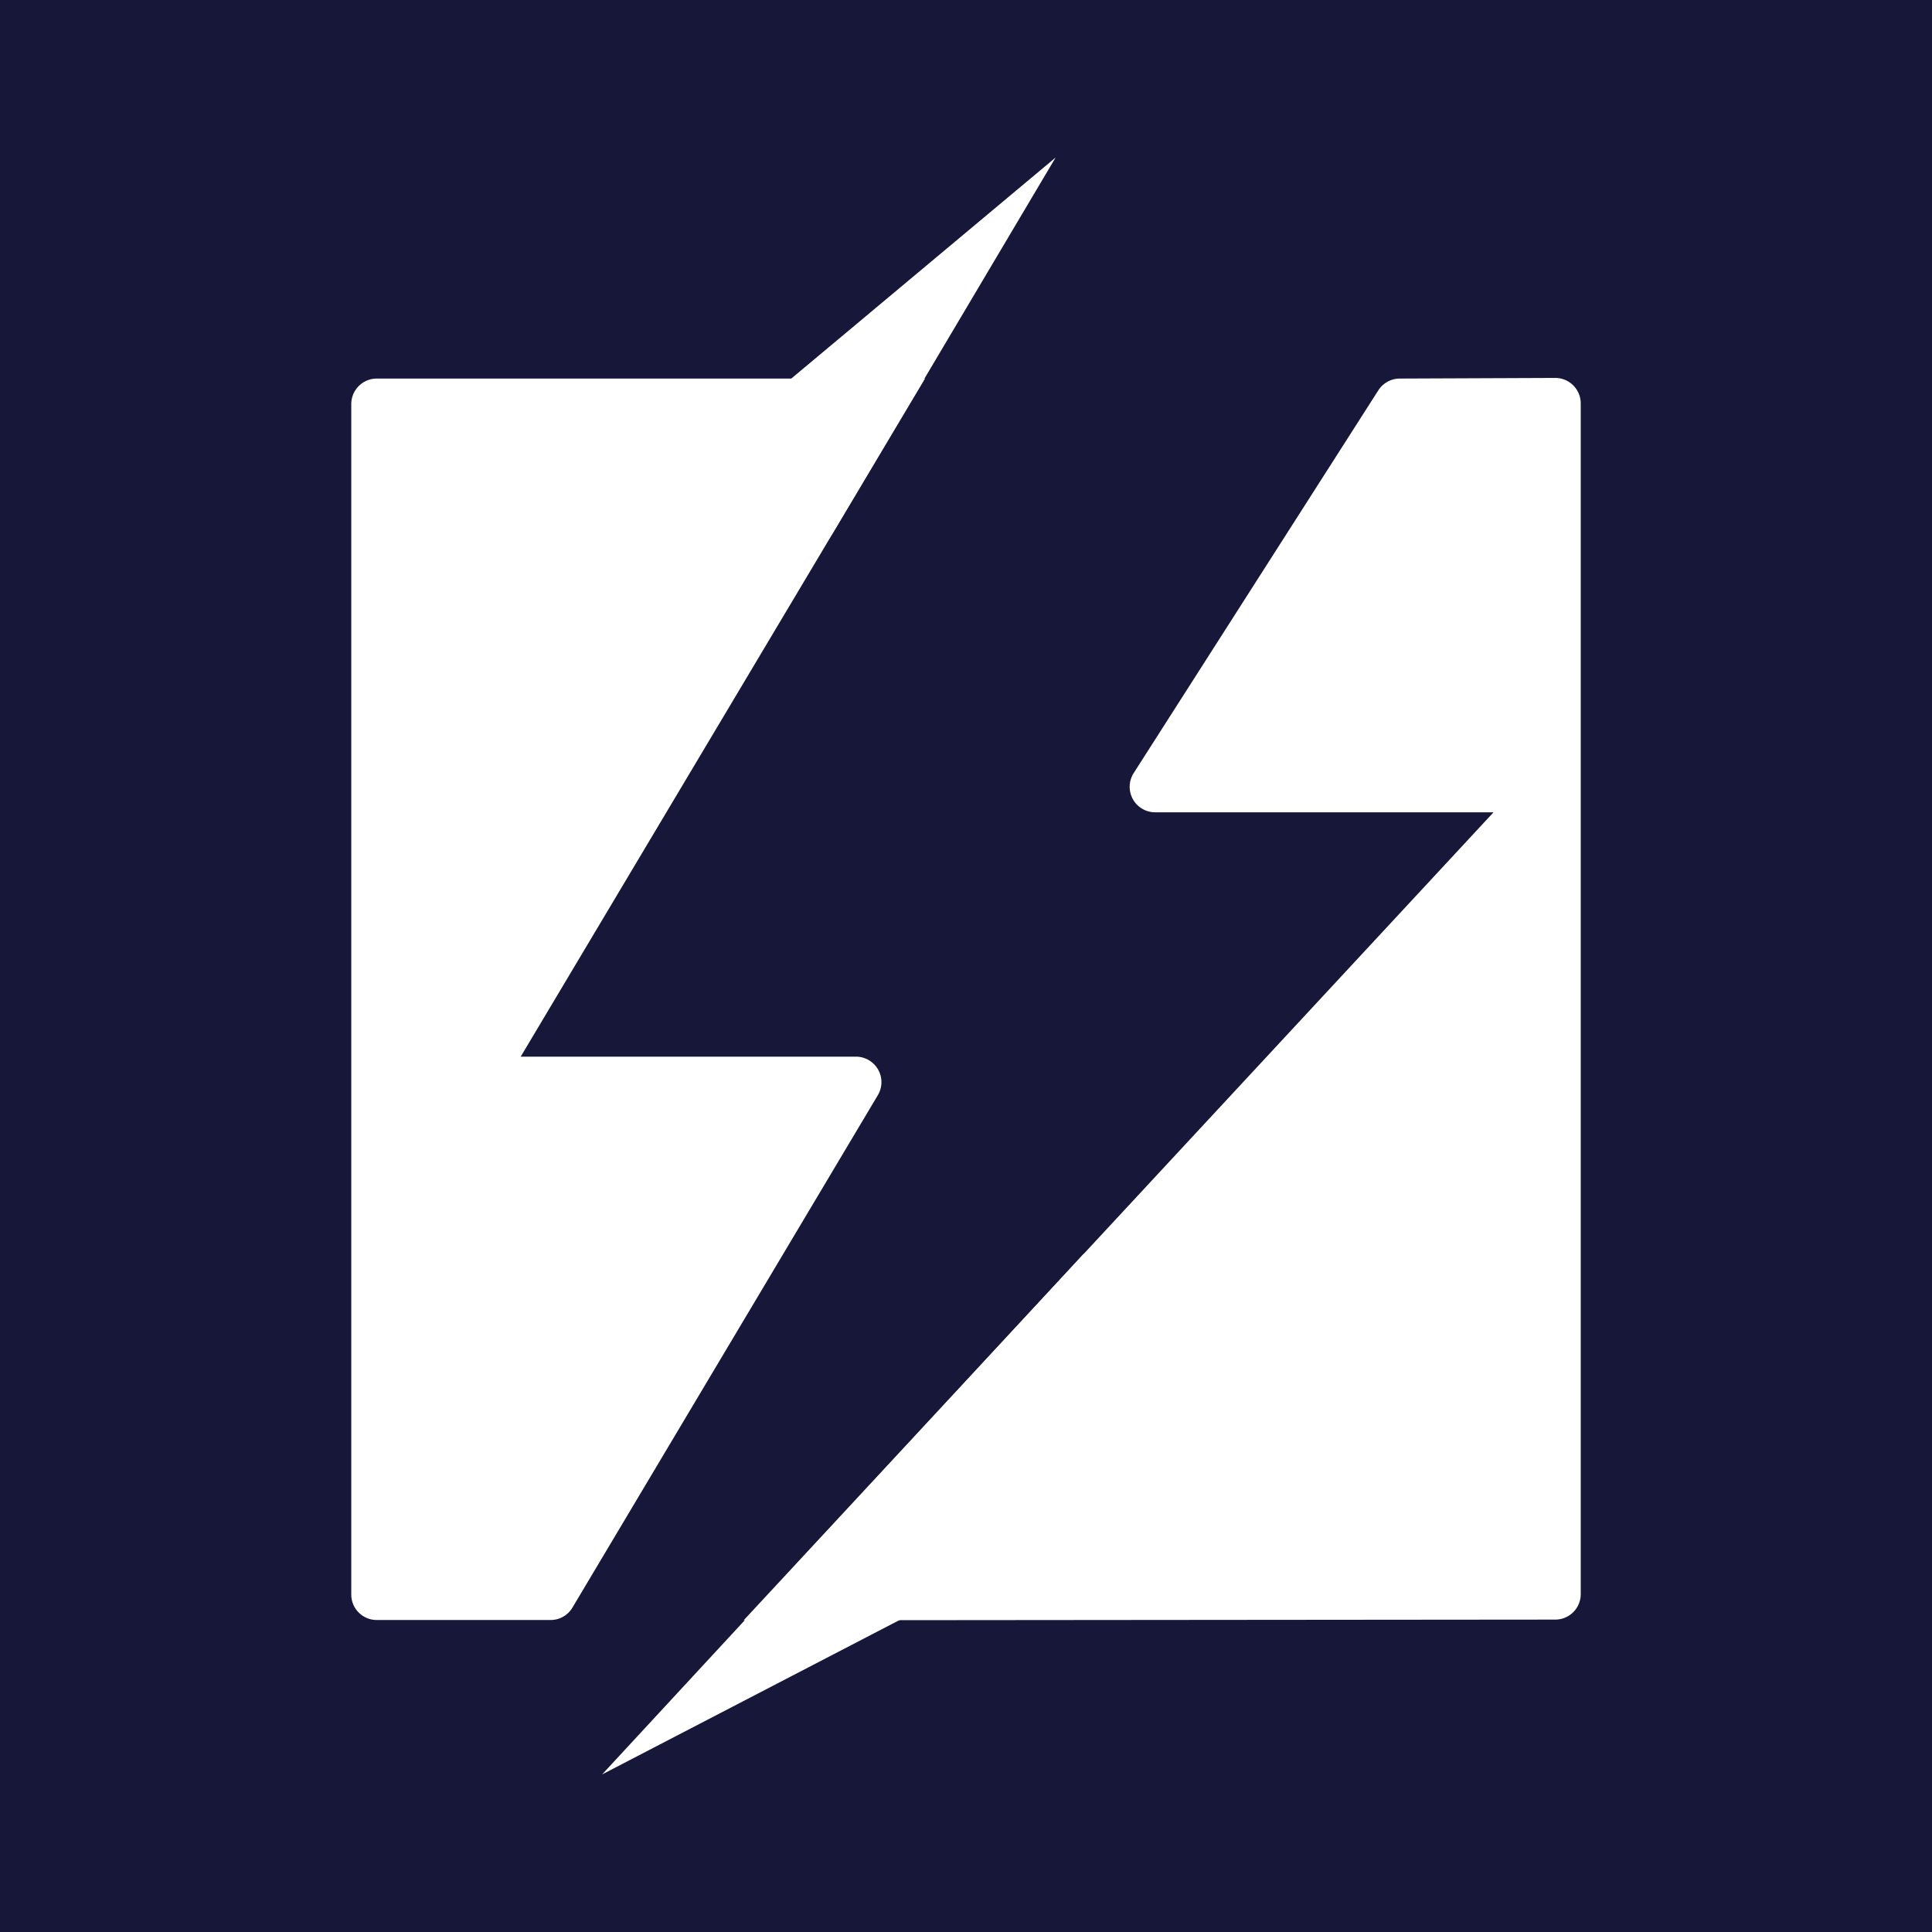 <?xml version="1.0" encoding="UTF-8"?>
<svg data-bbox="0 0 429 429" viewBox="0 0 429 429" xmlns="http://www.w3.org/2000/svg" data-type="color">
    <g>
        <g>
            <path fill="#17173a" d="M429 0v429H0V0z" data-color="1"/>
            <path d="m127.09 357 67.83-113.81a5.65 5.65 0 0 0-1.95-7.75 5.6 5.6 0 0 0-2.9-.81h-74.45L205.4 84.06H83.67A5.67 5.67 0 0 0 78 89.73v264.34a5.65 5.65 0 0 0 5.65 5.65h38.57a5.63 5.63 0 0 0 4.87-2.72" fill="#ffffff" data-color="2"/>
            <path d="m345.31 83.92-34.5.14a5.68 5.68 0 0 0-4.75 2.61l-54.33 85a5.66 5.66 0 0 0 4.77 8.7h75.14L165.13 359.79l180.2-.16A5.65 5.65 0 0 0 351 354V89.63a5.66 5.66 0 0 0-5.6-5.71Z" fill="#ffffff" data-color="2"/>
            <path fill="#ffffff" d="m184.68 118.77 49.72-83.79-84.92 71.01" data-color="2"/>
            <path fill="#ffffff" d="m201.11 359.02-67.41 34.99 107.06-115.73" data-color="2"/>
        </g>
    </g>
</svg>
